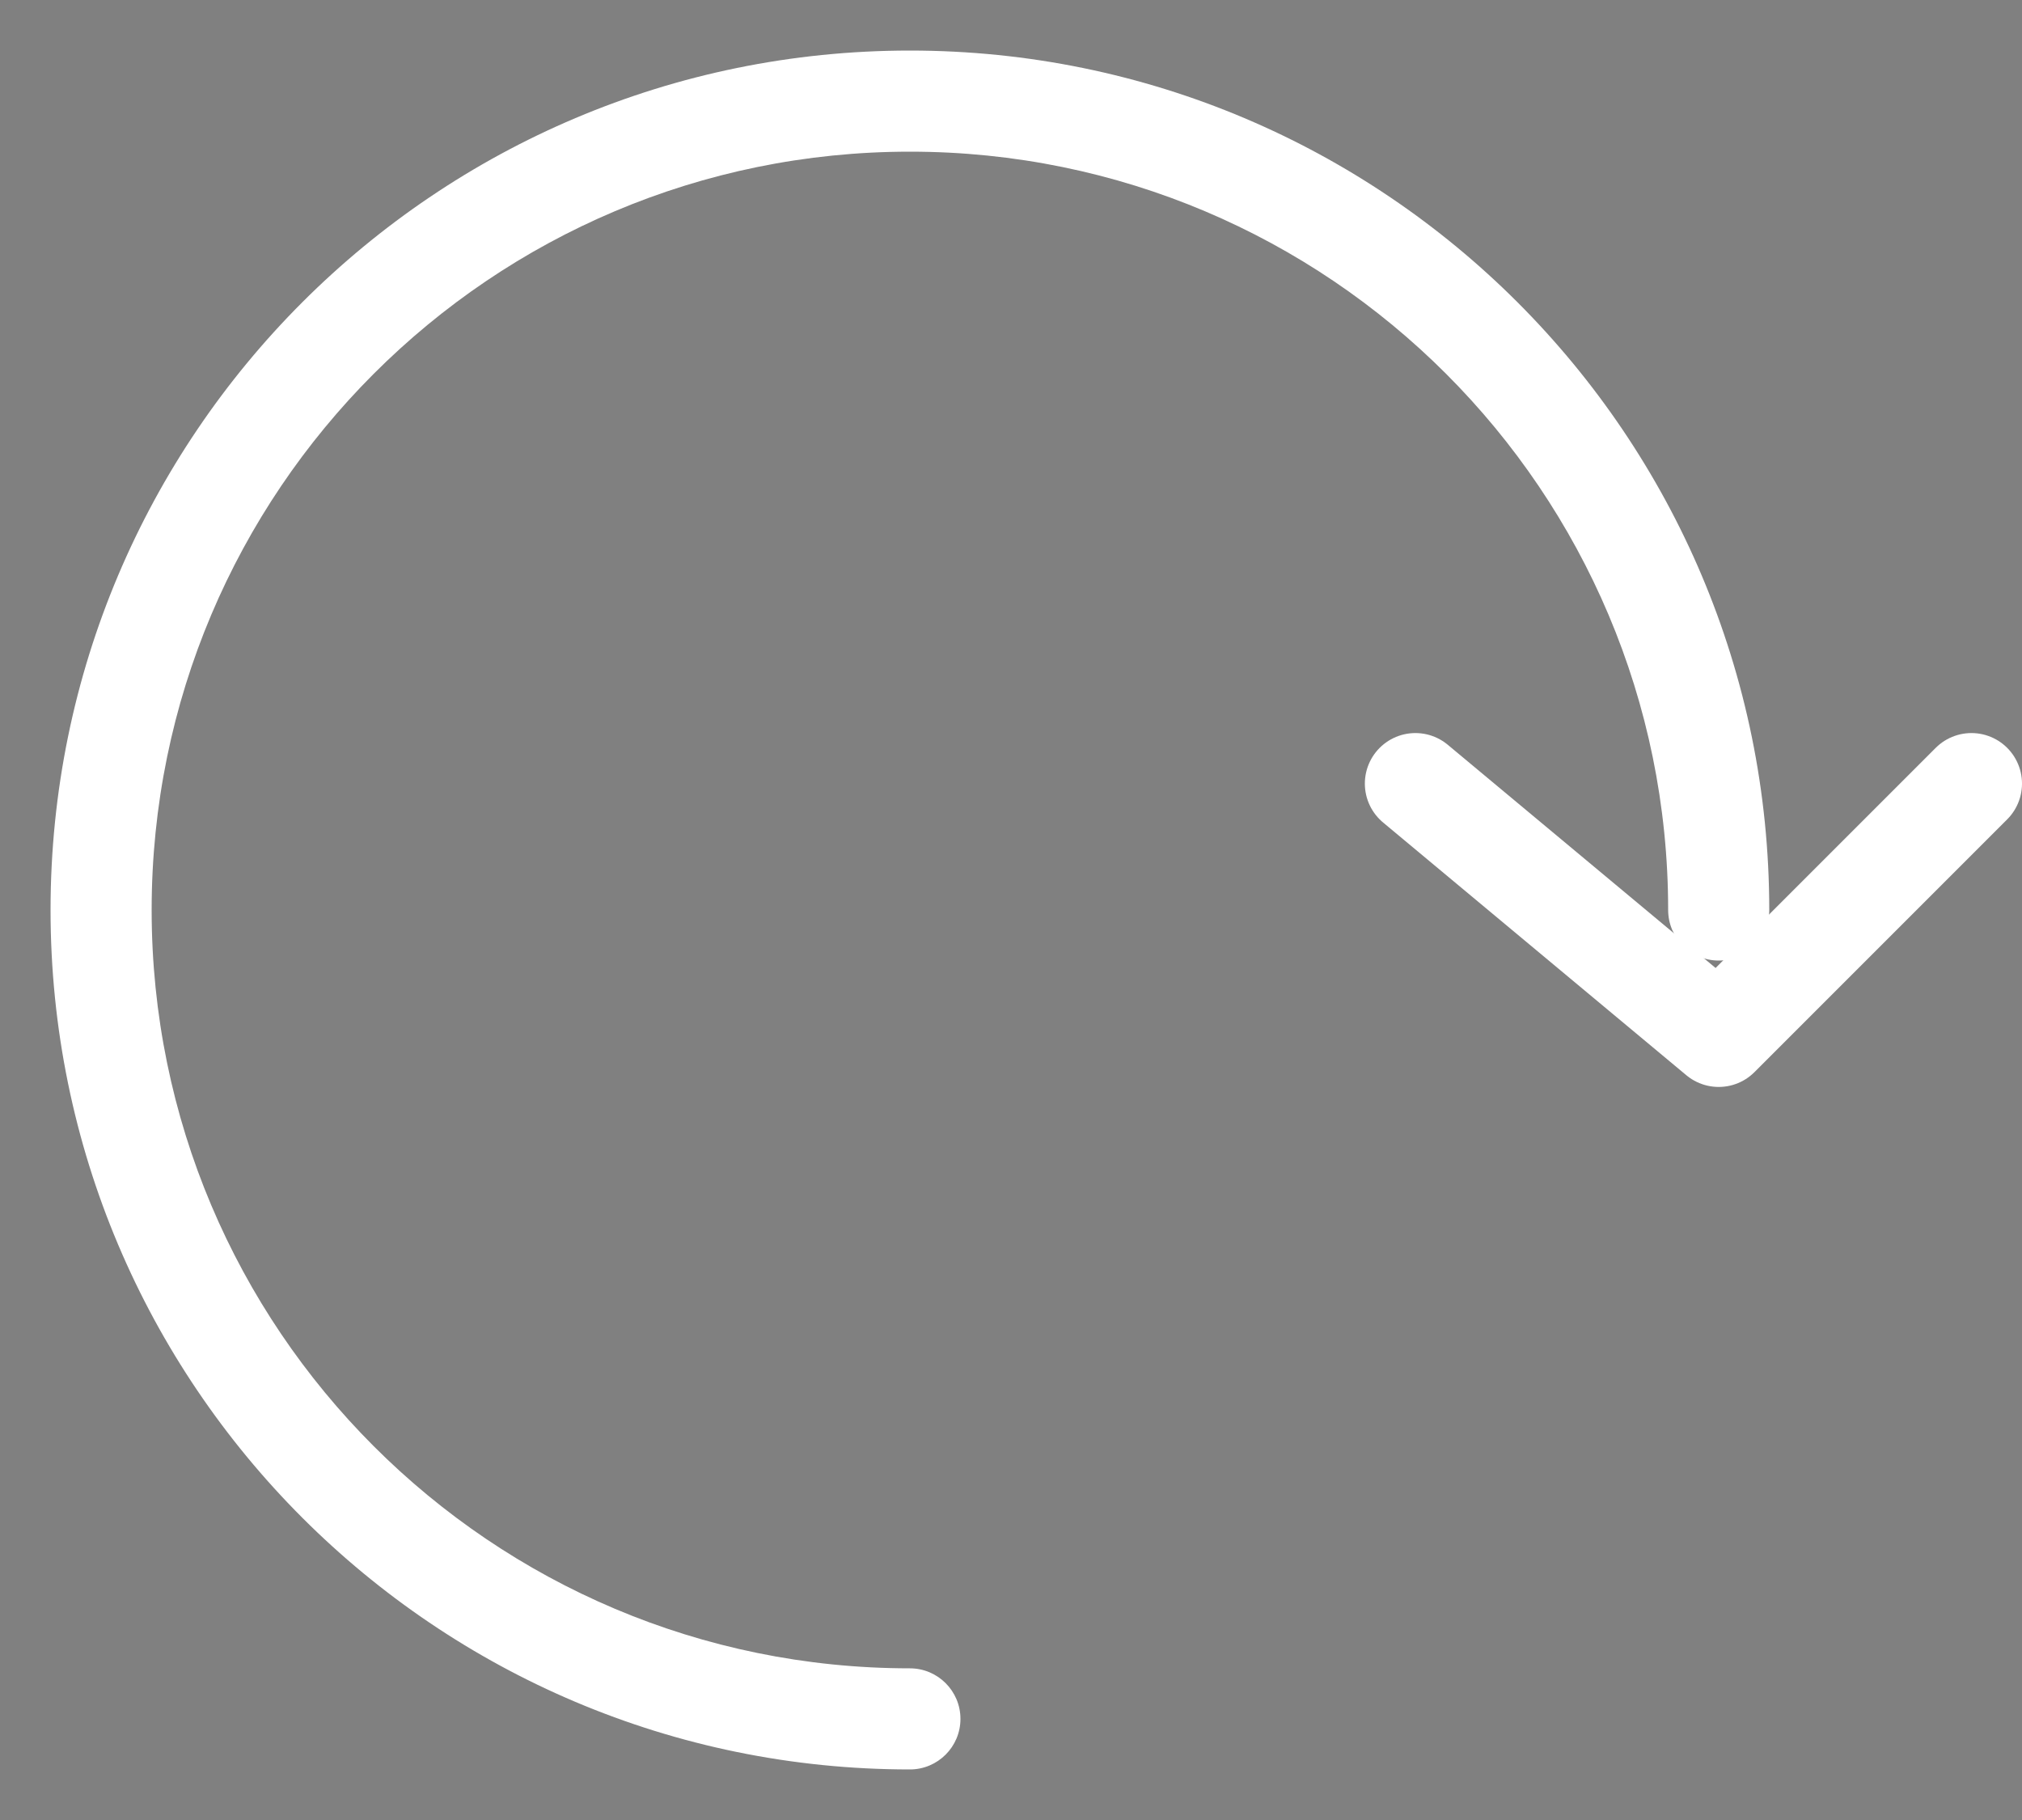 <svg xmlns="http://www.w3.org/2000/svg" width="20" height="18" viewBox="0 0 20 18">
<rect x="0" y="0" width="20" height="18" fill="#808080" stroke="none"/>
<g fill="none" fill-rule="evenodd">
    <path d="M229-8.5H-8c-1.519 0-2.894.616-3.889 1.611C-12.884-5.894-13.5-4.519-13.5-3v26c0 1.519.616 2.894 1.611 3.889C-10.894 27.884-9.519 28.5-8 28.5h237c1.519 0 2.894-.616 3.889-1.611C233.884 25.894 234.5 24.519 234.5 23V-3c0-1.519-.616-2.894-1.611-3.889C231.894-7.884 230.519-8.5 229-8.5z" stroke="#26211E"/>
    <path d="M9 .5c4.694 0 8.5 3.806 8.5 8.5 0 .276-.224.5-.5.5s-.5-.224-.5-.5c0-4.142-3.358-7.5-7.5-7.5-4.142 0-7.5 3.358-7.5 7.5 0 4.142 3.358 7.5 7.5 7.5.276 0 .5.224.5.5s-.224.5-.5.5C4.306 17.5.5 13.694.5 9 .5 4.306 4.306.5 9 .5z" fill="#fff" fill-rule="nonzero"/>
    <path stroke="#fff" stroke-linecap="round" stroke-linejoin="round" d="M14 7.75l3 2.5 2.5-2.5"/>
</g>
</svg>
